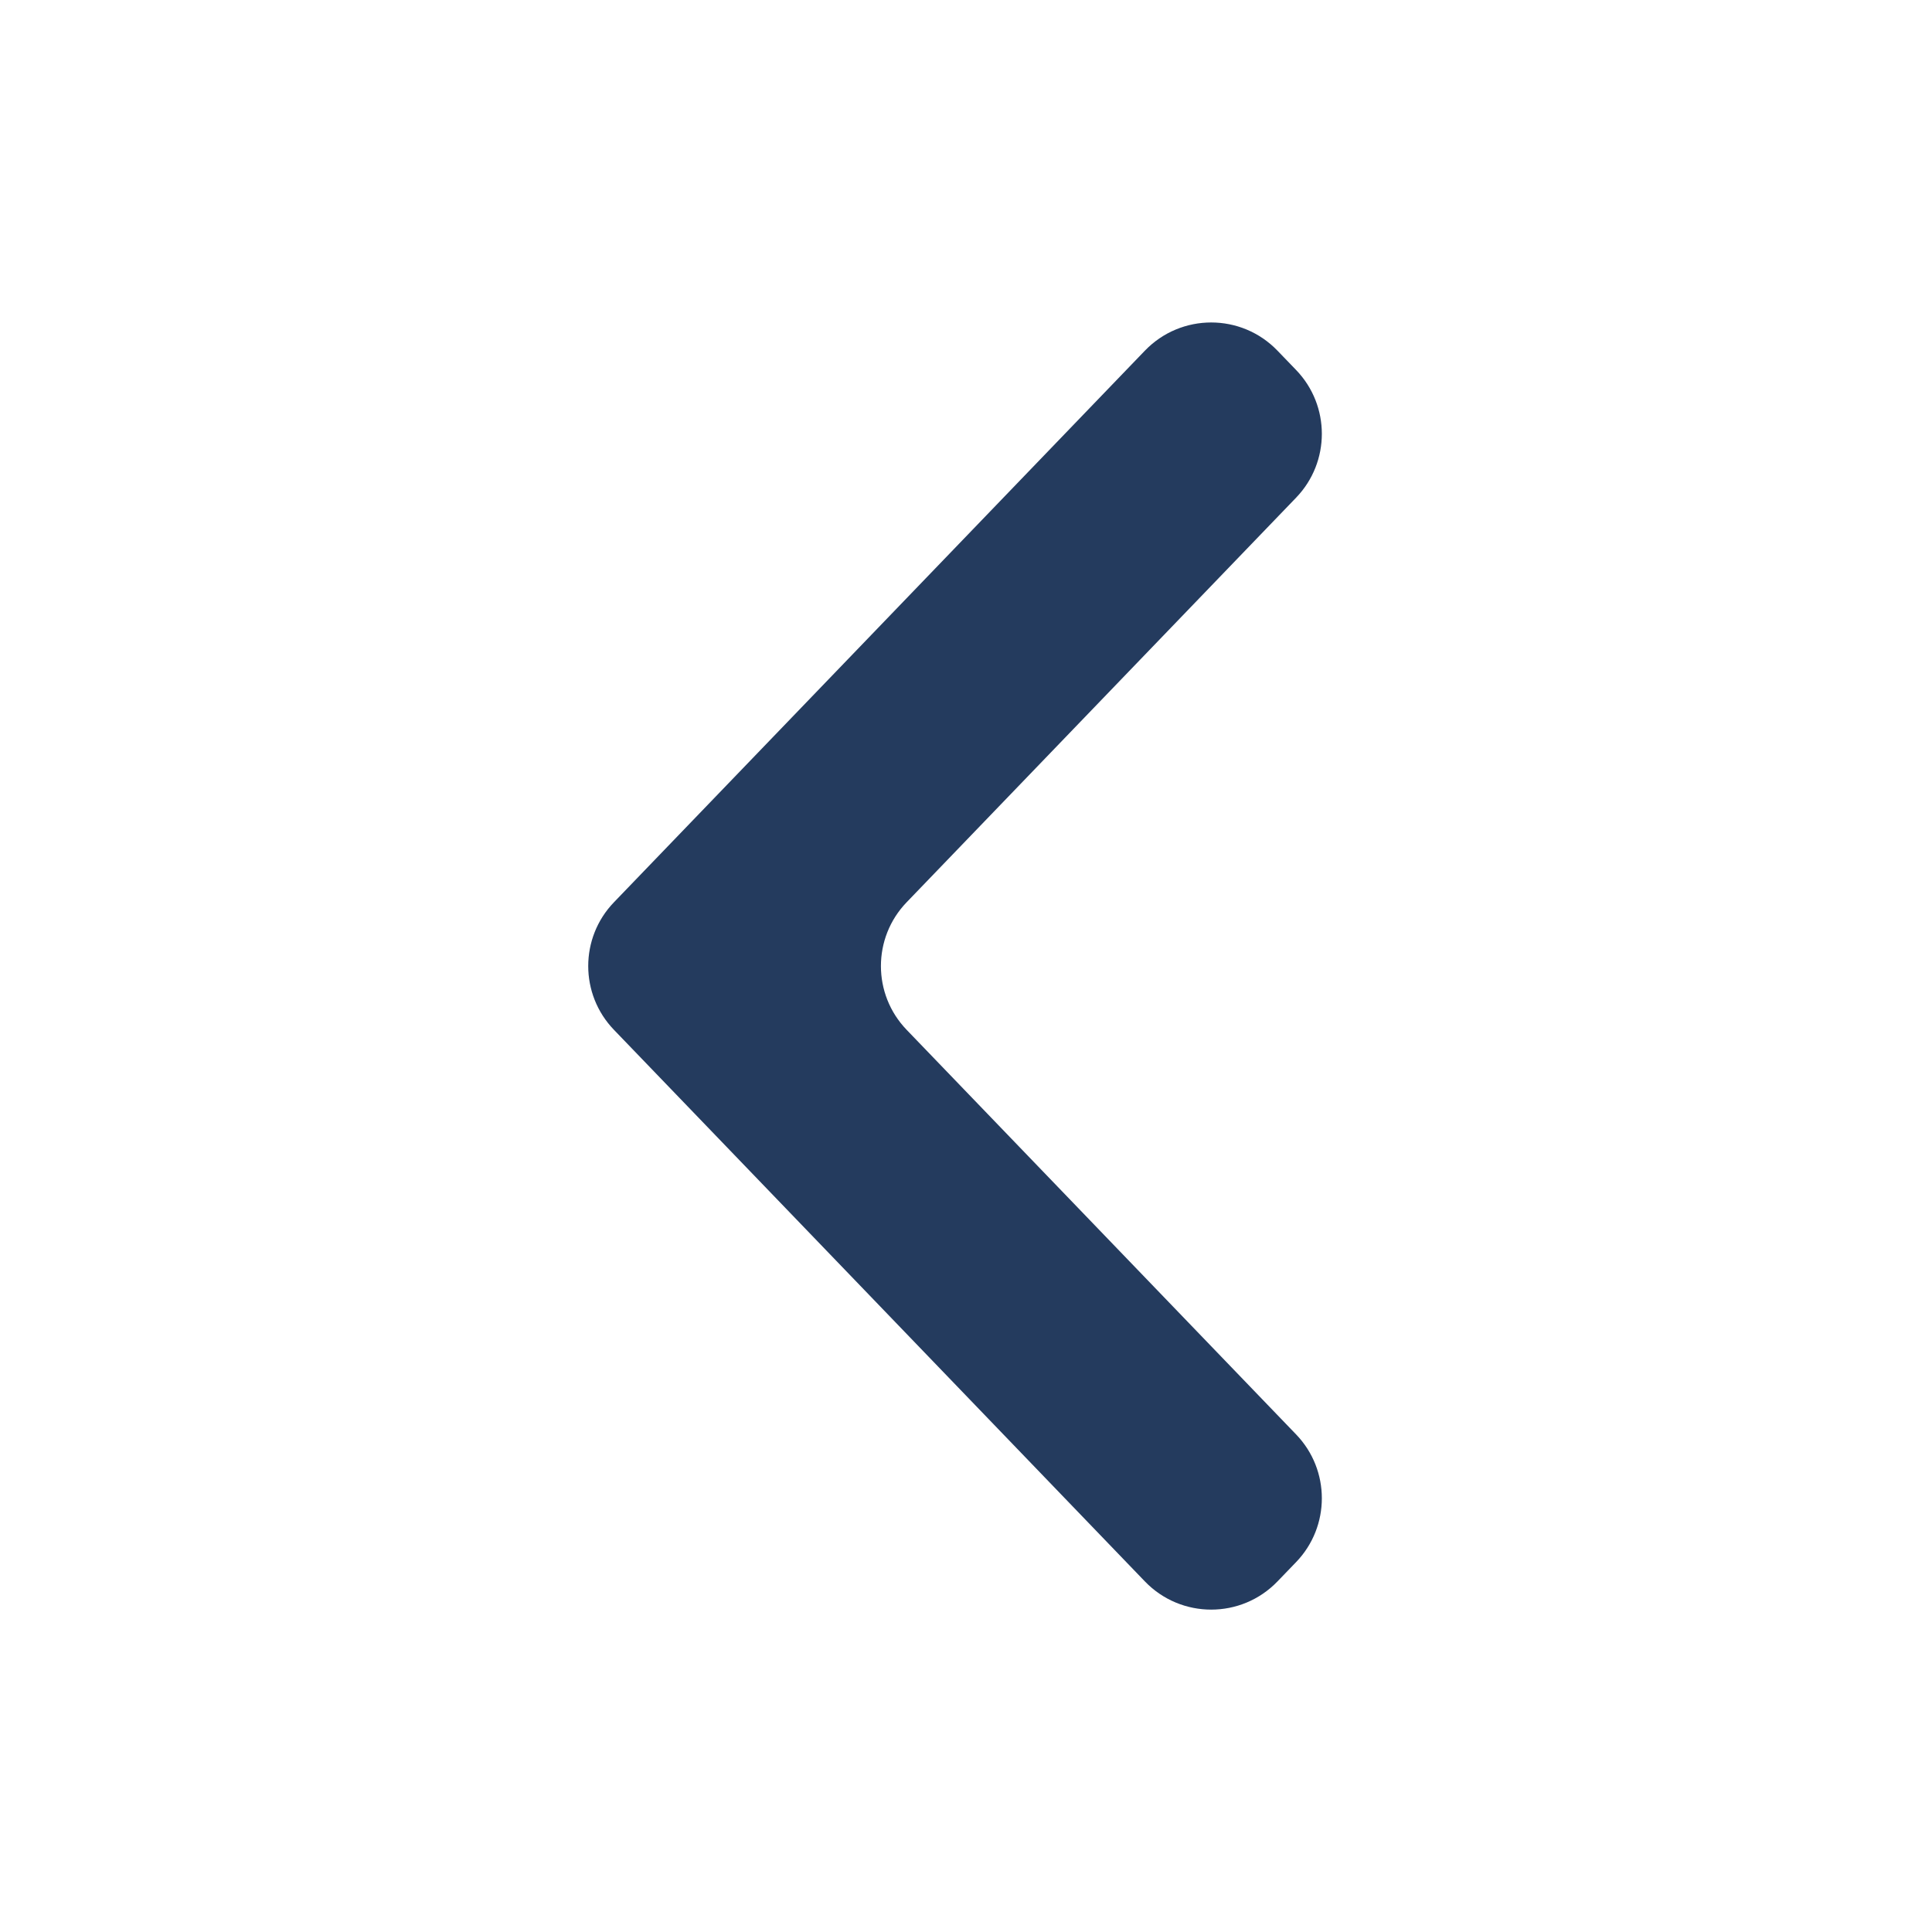 <?xml version="1.0" encoding="UTF-8"?> <svg xmlns="http://www.w3.org/2000/svg" width="42" height="42" viewBox="0 0 42 42" fill="none"><g clip-path="url(#clip0_1_3082)"><path d="M19.71 19.614C18.964 20.388 18.964 21.614 19.71 22.388L28.177 31.184C28.922 31.958 28.922 33.184 28.177 33.958L27.771 34.379C26.985 35.196 25.676 35.196 24.889 34.379L13.347 22.388C12.601 21.614 12.601 20.388 13.347 19.614L24.889 7.623C25.676 6.806 26.985 6.806 27.771 7.623L28.177 8.044C28.922 8.818 28.922 10.044 28.177 10.818L19.71 19.614Z" fill="#243B5E"></path></g><defs><clipPath id="clip0_1_3082"><rect width="42" height="42" fill="white" transform="matrix(0 1 -1 0 42 0)"></rect></clipPath></defs></svg> 